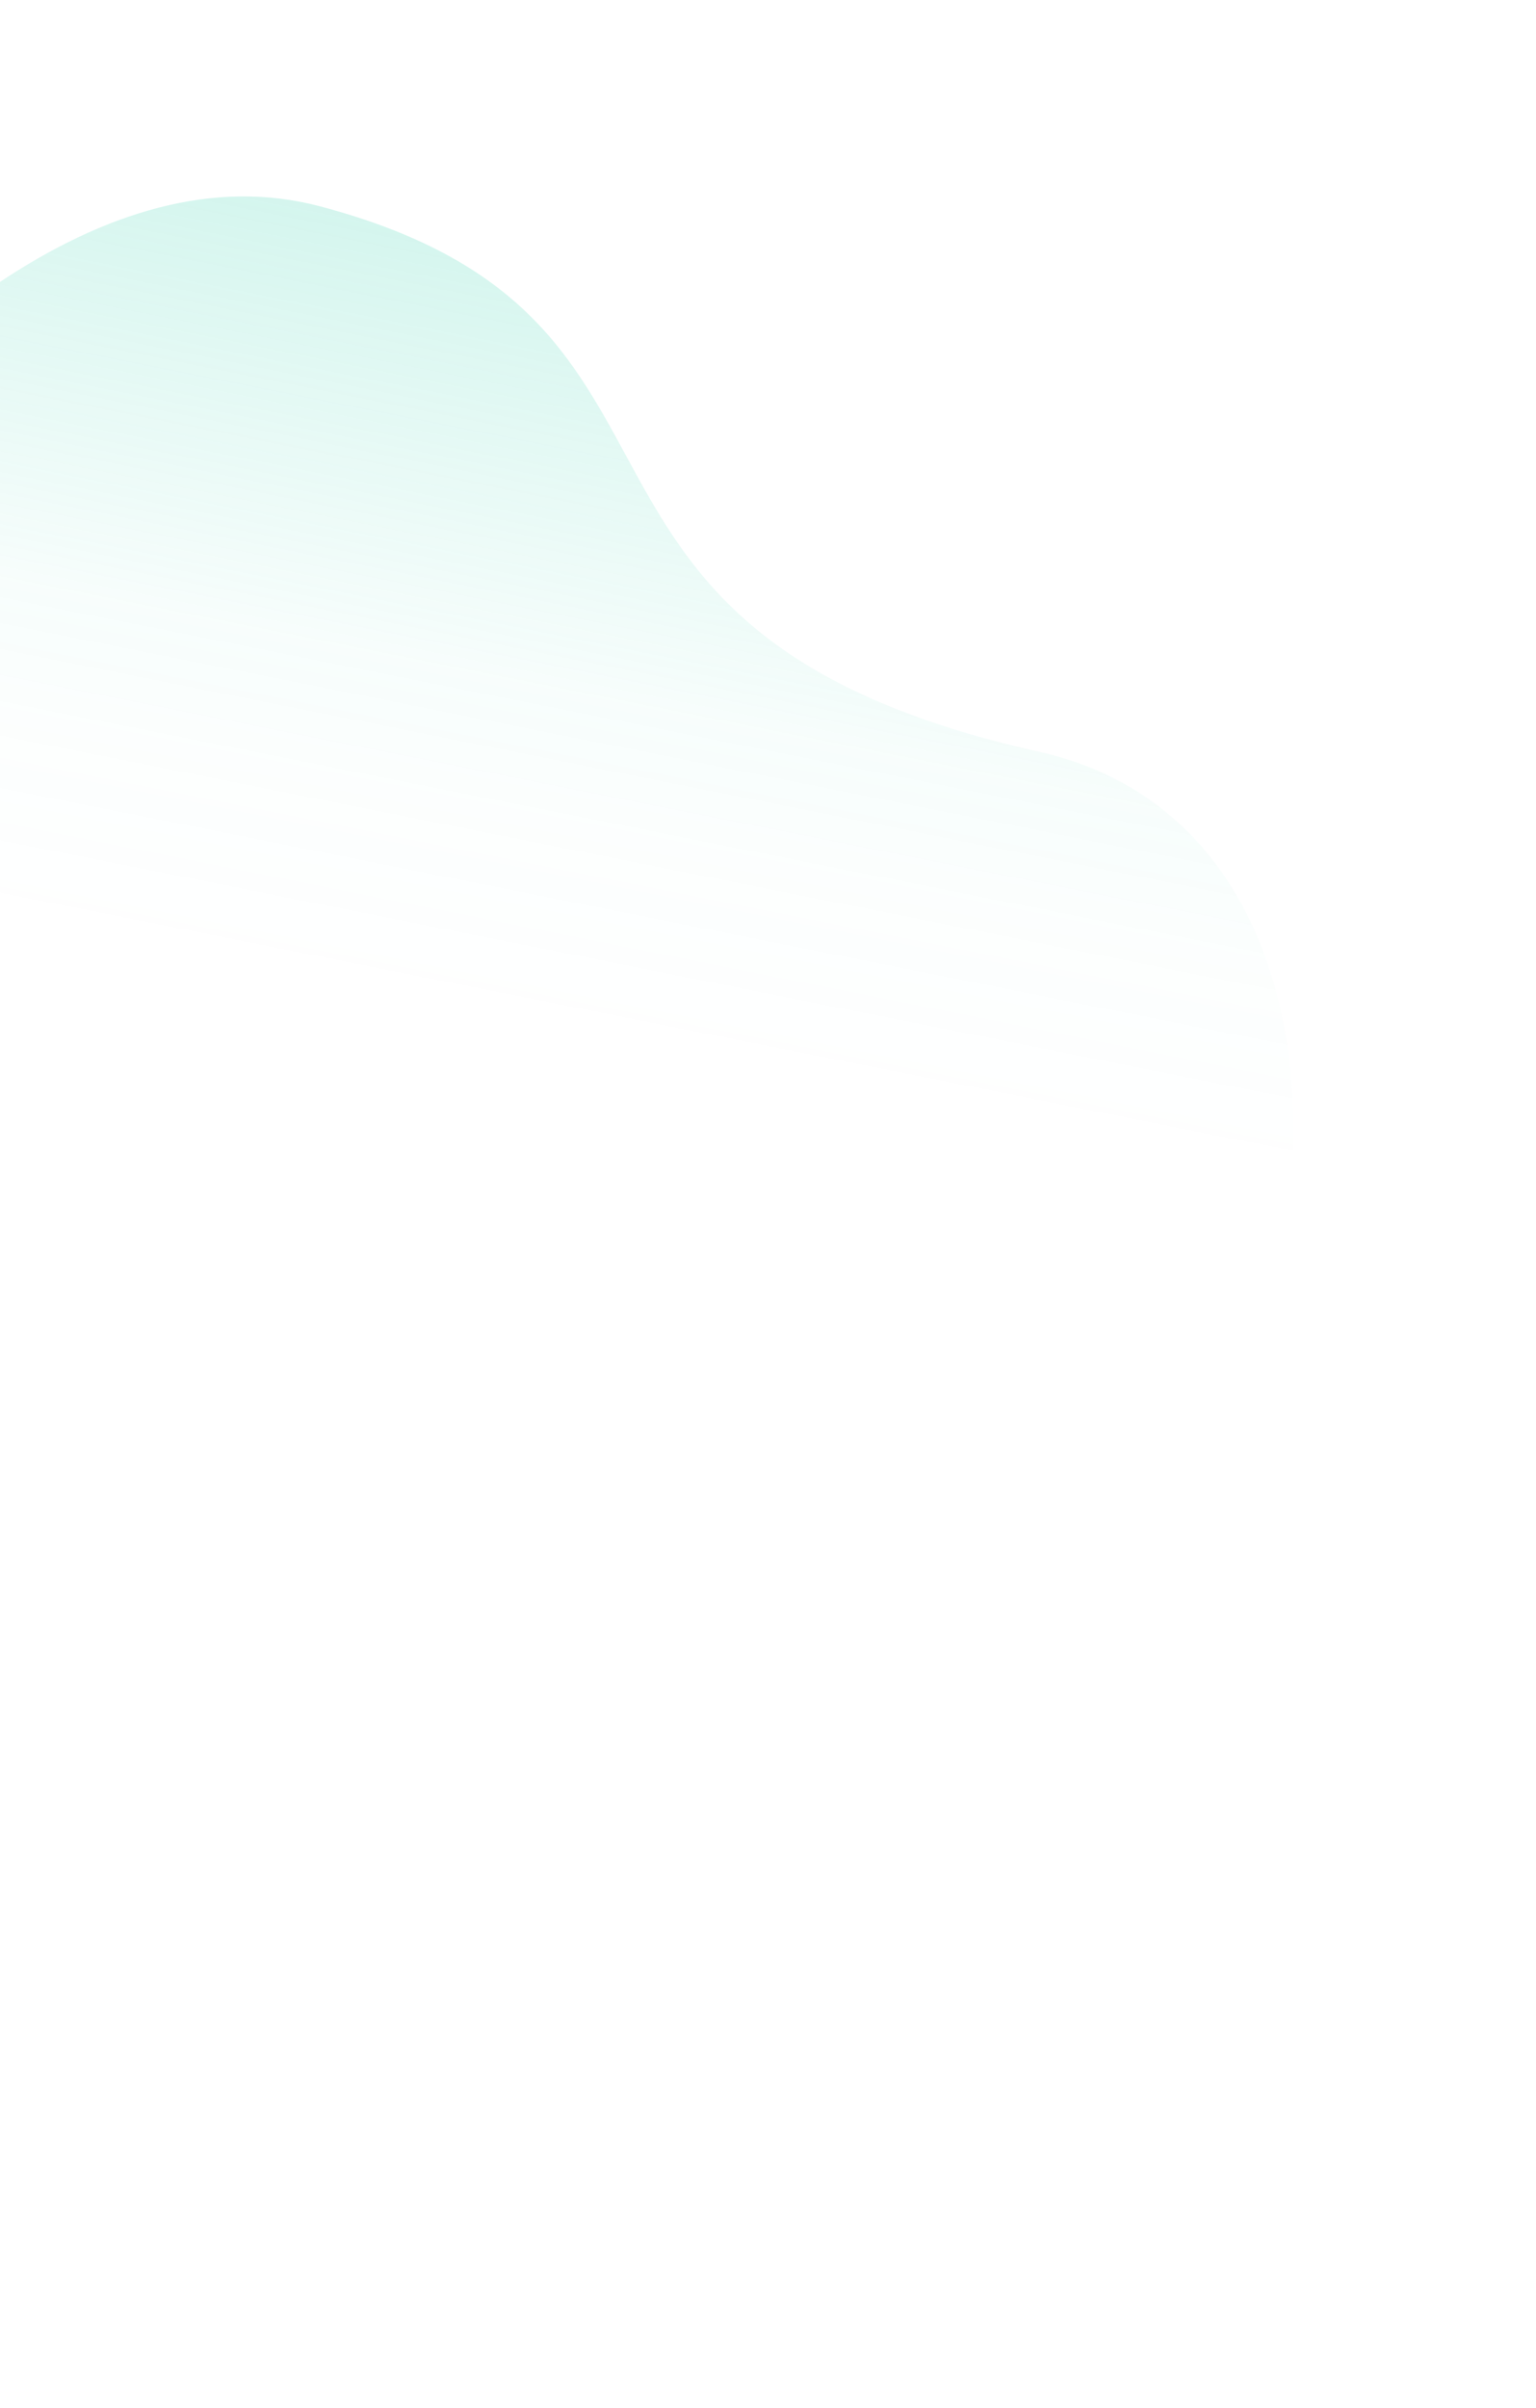 <svg width="924" height="1448" viewBox="0 0 924 1448" fill="none" xmlns="http://www.w3.org/2000/svg"><path opacity=".3" d="M154.439 1158.38c587.014 123.28 795.244-633.702 470.72-706.252-324.524-72.549-176.137-260.155-432.723-328.072C-64.149 56.138-351.07 592.784-374.759 698.021c-23.69 105.237-57.816 337.079 529.198 460.359z" fill="url(#a)"/><defs><linearGradient id="a" x1="248.408" y1="129.78" x2="157.716" y2="583.994" gradientUnits="userSpaceOnUse"><stop stop-color="#2BCFAA" stop-opacity=".68"/><stop offset=".568" stop-color="#2BCFAA" stop-opacity=".12"/><stop offset=".745" stop-color="#2BCFAA" stop-opacity=".05"/><stop offset="1" stop-color="#2BCFAA" stop-opacity="0"/></linearGradient></defs></svg>